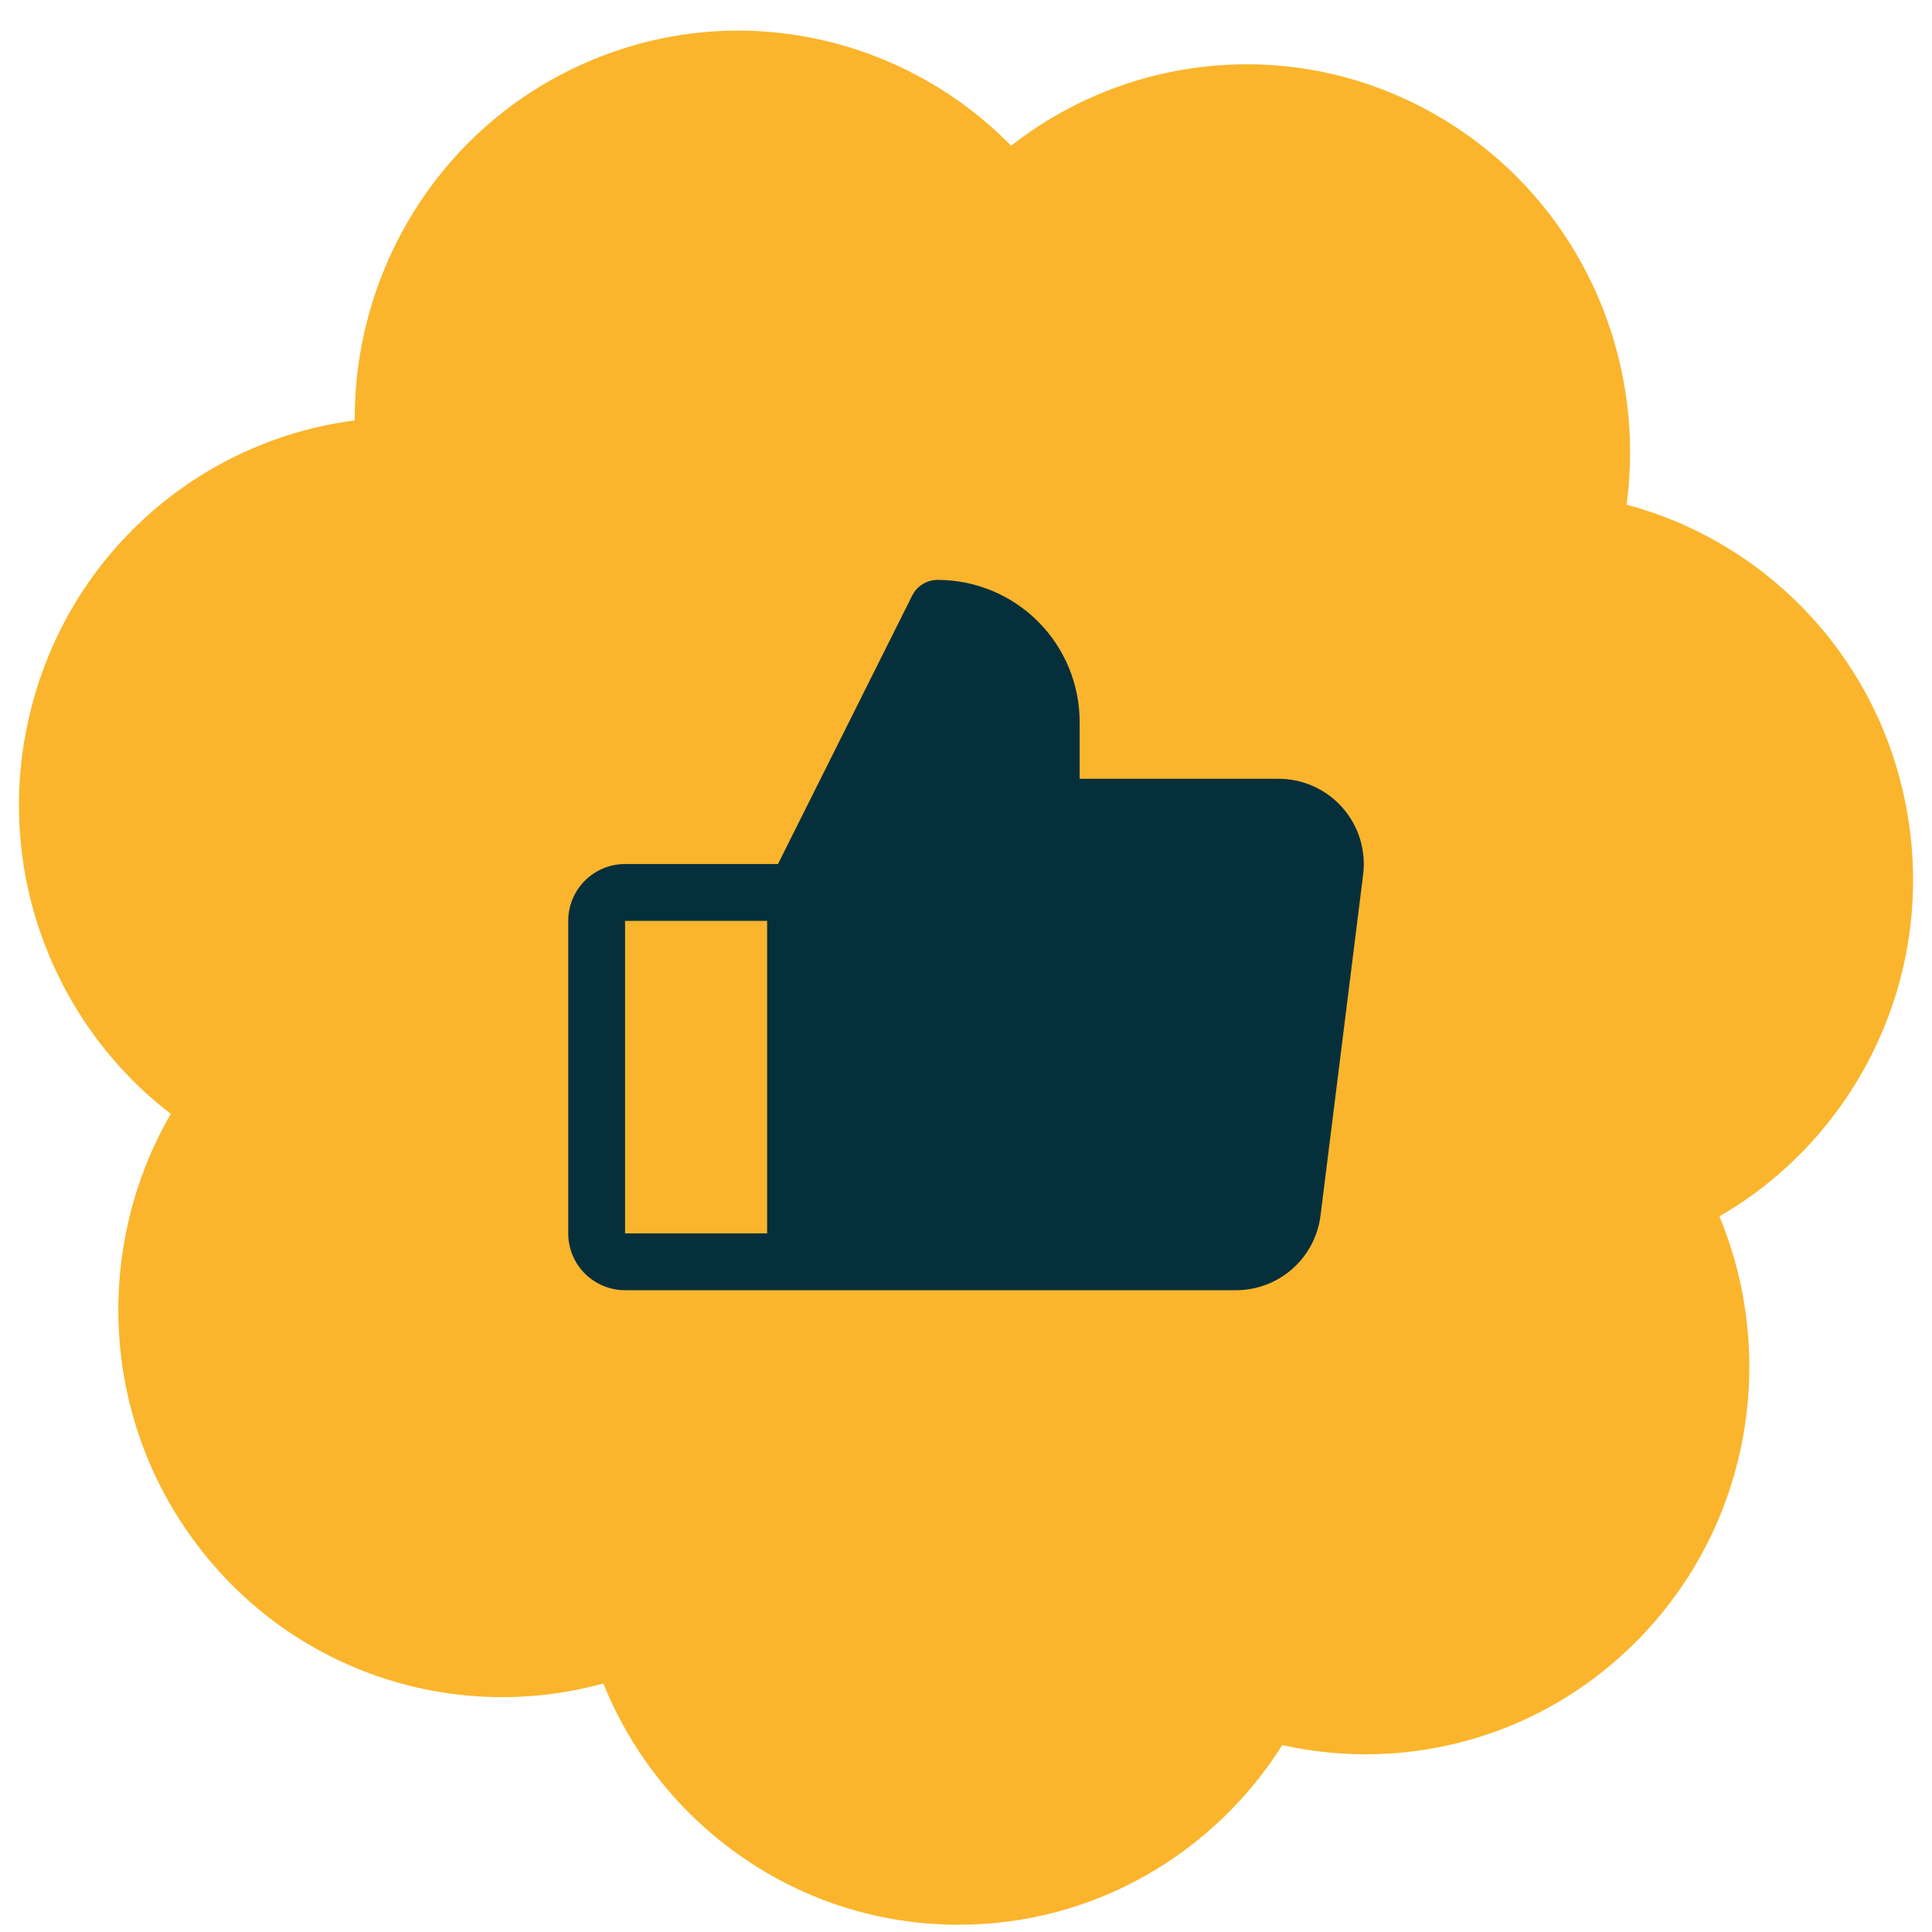 <svg width="51" height="51" viewBox="0 0 51 51" fill="none" xmlns="http://www.w3.org/2000/svg">
<path d="M50.412 21.888C49.858 17.641 46.802 14.35 42.937 13.323C43.478 9.325 41.638 5.211 37.966 3.069C34.295 0.927 29.847 1.374 26.691 3.847C23.885 0.98 19.533 -0.05 15.618 1.589C11.7 3.227 9.344 7.064 9.364 11.099C5.401 11.605 1.945 14.466 0.848 18.603C-0.25 22.739 1.329 26.964 4.508 29.403C2.494 32.886 2.634 37.399 5.216 40.797C7.799 44.196 12.075 45.503 15.926 44.439C17.435 48.174 21.065 50.808 25.305 50.808C28.898 50.808 32.051 48.915 33.849 46.066C37.115 46.796 40.669 45.882 43.212 43.313C46.211 40.282 46.934 35.829 45.388 32.108C48.855 30.108 50.967 26.129 50.412 21.882V21.888Z" fill="#FAB52C"/>
<g clip-path="url(#clip0_2026_6558)">
<path d="M35.438 21.32C35.226 21.08 34.967 20.889 34.676 20.757C34.385 20.626 34.069 20.558 33.75 20.558H28.5V19.058C28.5 18.064 28.105 17.11 27.402 16.407C26.698 15.703 25.745 15.308 24.75 15.308C24.611 15.308 24.474 15.347 24.355 15.42C24.237 15.493 24.141 15.598 24.079 15.723L20.537 22.808H16.5C16.102 22.808 15.721 22.966 15.439 23.248C15.158 23.529 15 23.91 15 24.308V32.558C15 32.956 15.158 33.338 15.439 33.619C15.721 33.9 16.102 34.058 16.5 34.058H32.625C33.173 34.059 33.703 33.859 34.114 33.496C34.525 33.134 34.79 32.633 34.858 32.09L35.983 23.09C36.023 22.773 35.995 22.451 35.901 22.146C35.807 21.841 35.649 21.559 35.438 21.32ZM16.5 24.308H20.25V32.558H16.5V24.308Z" fill="#062F3C"/>
</g>
<defs>
<clipPath id="clip0_2026_6558">
<rect width="24" height="24" fill="white" transform="translate(13.5 13.808)"/>
</clipPath>
</defs>
</svg>

